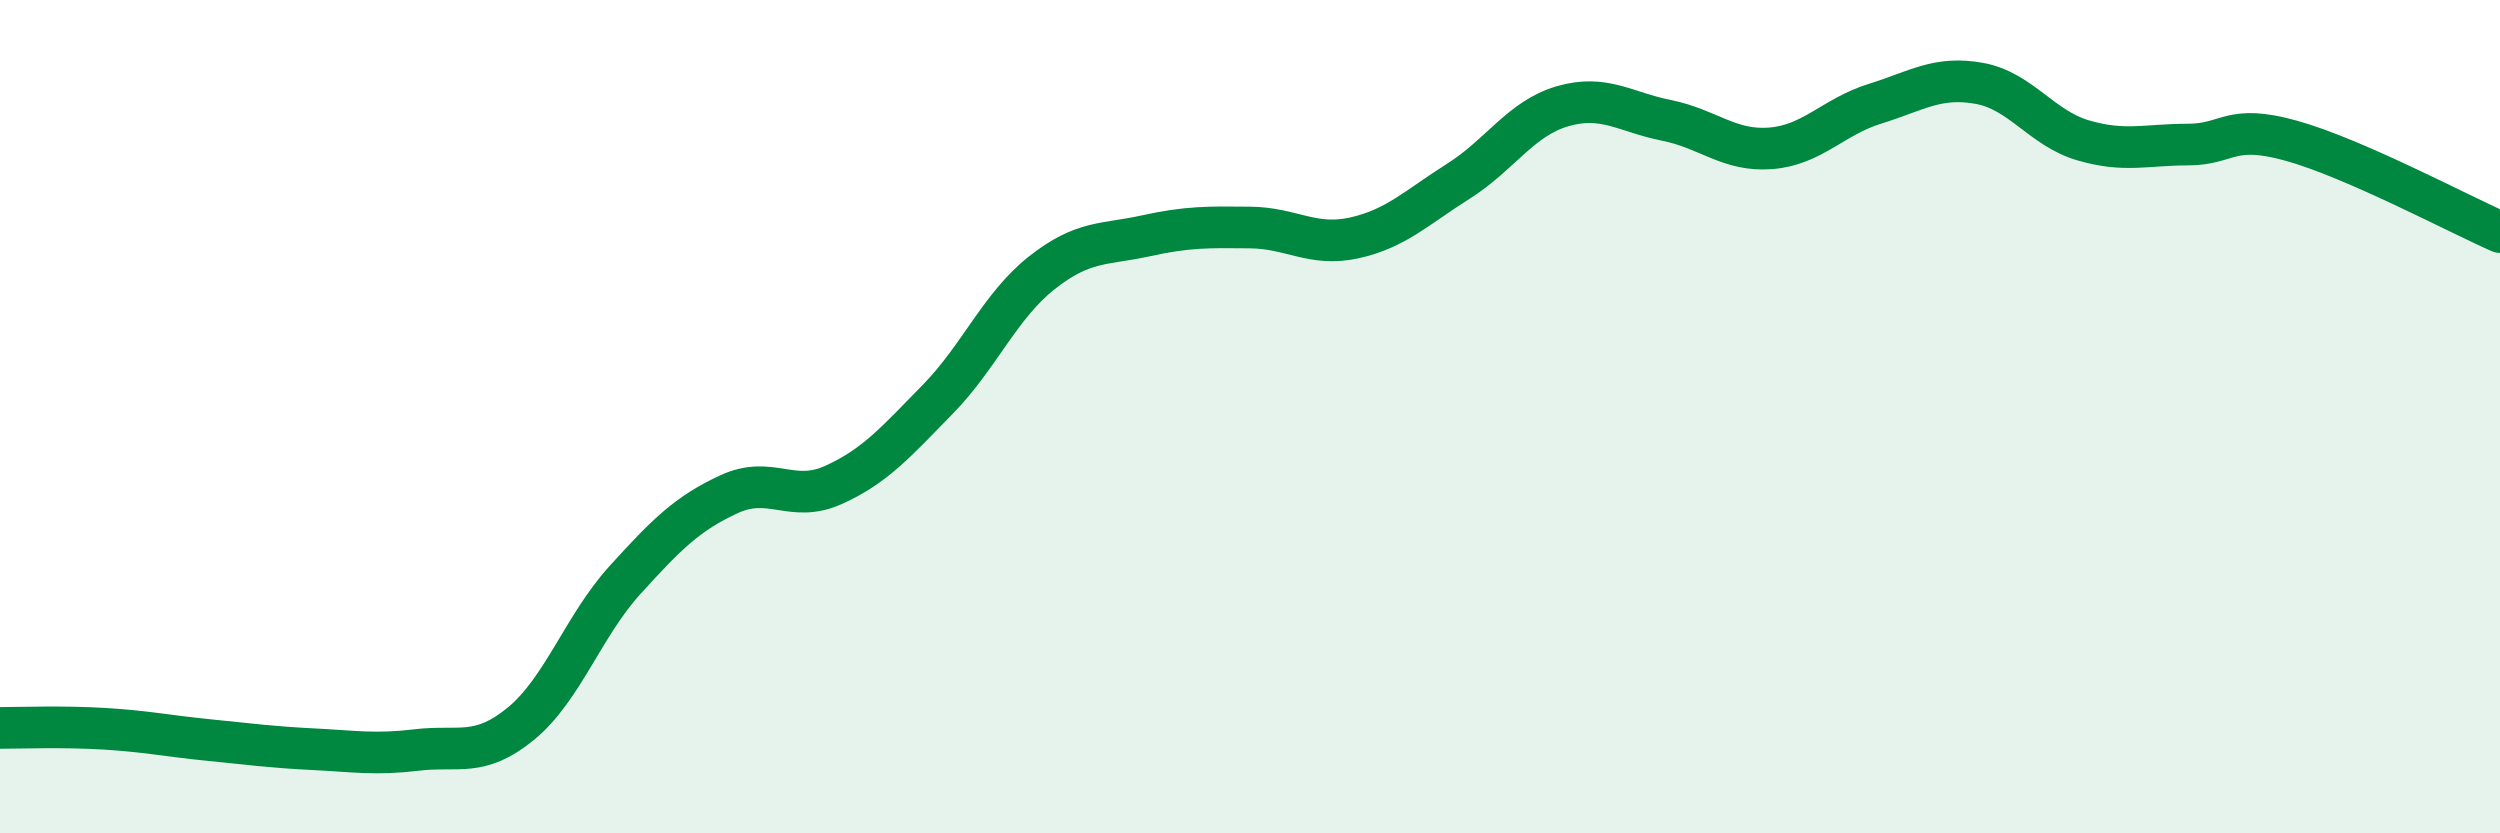
    <svg width="60" height="20" viewBox="0 0 60 20" xmlns="http://www.w3.org/2000/svg">
      <path
        d="M 0,17.47 C 0.5,17.47 1.5,17.43 2.5,17.49 C 3.5,17.55 4,17.66 5,17.76 C 6,17.86 6.5,17.93 7.5,17.98 C 8.5,18.03 9,18.12 10,18 C 11,17.88 11.5,18.19 12.5,17.37 C 13.5,16.55 14,15.02 15,13.92 C 16,12.82 16.5,12.32 17.5,11.86 C 18.5,11.4 19,12.09 20,11.64 C 21,11.19 21.5,10.61 22.5,9.59 C 23.5,8.57 24,7.34 25,6.55 C 26,5.76 26.5,5.88 27.5,5.66 C 28.5,5.44 29,5.45 30,5.46 C 31,5.47 31.5,5.93 32.5,5.71 C 33.5,5.49 34,4.98 35,4.35 C 36,3.72 36.5,2.84 37.5,2.55 C 38.5,2.26 39,2.69 40,2.89 C 41,3.09 41.5,3.64 42.5,3.56 C 43.5,3.48 44,2.8 45,2.49 C 46,2.18 46.5,1.82 47.5,2 C 48.5,2.18 49,3.08 50,3.37 C 51,3.66 51.5,3.47 52.5,3.47 C 53.5,3.47 53.5,2.96 55,3.38 C 56.5,3.8 59,5.13 60,5.57L60 20L0 20Z"
        fill="#008740"
        opacity="0.1"
        stroke-linecap="round"
        stroke-linejoin="round"
      />
      <path
        d="M 0,17.47 C 0.5,17.47 1.5,17.43 2.5,17.49 C 3.5,17.55 4,17.66 5,17.76 C 6,17.86 6.5,17.93 7.5,17.98 C 8.5,18.03 9,18.12 10,18 C 11,17.88 11.5,18.19 12.5,17.37 C 13.5,16.55 14,15.02 15,13.92 C 16,12.82 16.5,12.32 17.5,11.86 C 18.5,11.4 19,12.09 20,11.64 C 21,11.19 21.5,10.61 22.5,9.59 C 23.5,8.57 24,7.34 25,6.55 C 26,5.76 26.5,5.88 27.5,5.66 C 28.5,5.44 29,5.45 30,5.46 C 31,5.47 31.5,5.93 32.5,5.71 C 33.5,5.49 34,4.98 35,4.35 C 36,3.72 36.5,2.84 37.5,2.55 C 38.5,2.26 39,2.69 40,2.89 C 41,3.09 41.5,3.64 42.5,3.56 C 43.5,3.48 44,2.8 45,2.49 C 46,2.18 46.5,1.82 47.5,2 C 48.5,2.18 49,3.08 50,3.37 C 51,3.66 51.5,3.47 52.5,3.47 C 53.5,3.47 53.5,2.96 55,3.38 C 56.5,3.8 59,5.13 60,5.57"
        stroke="#008740"
        stroke-width="1"
        fill="none"
        stroke-linecap="round"
        stroke-linejoin="round"
      />
    </svg>
  